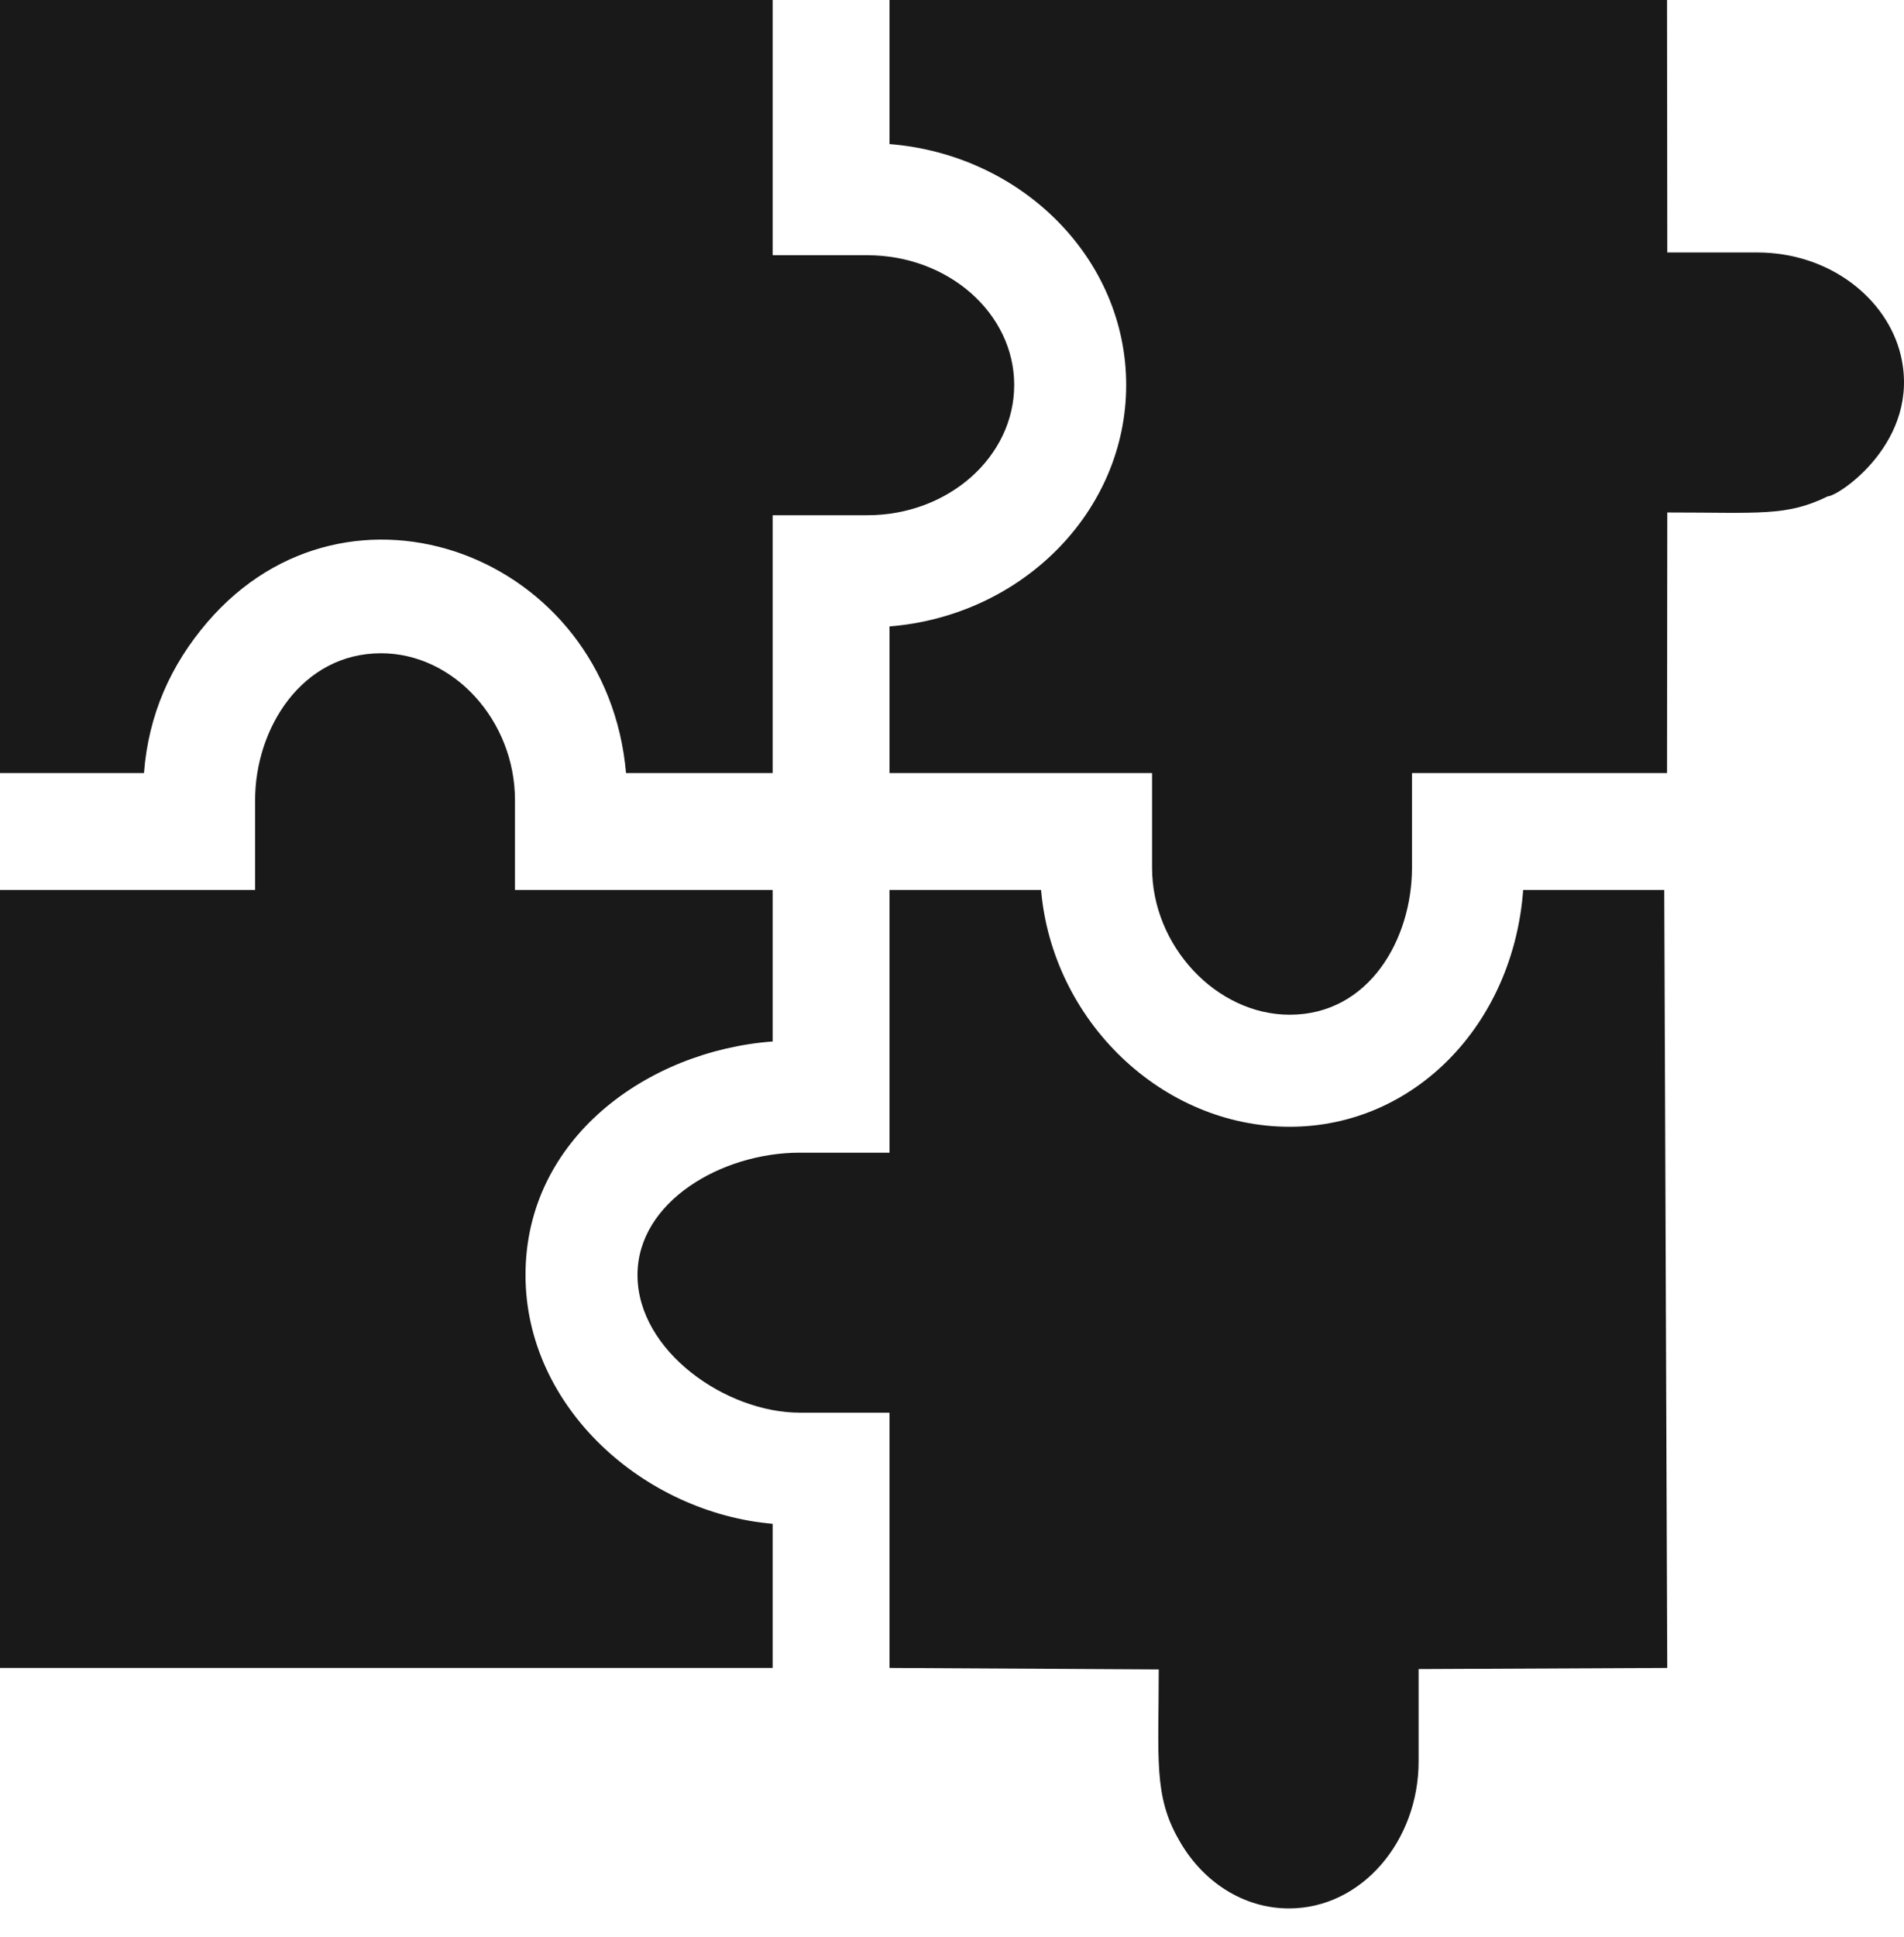 <?xml version="1.0" encoding="UTF-8"?> <svg xmlns="http://www.w3.org/2000/svg" width="60" height="61" viewBox="0 0 60 61" fill="none"> <path d="M6.539 19.591C10.984 14.42 19.13 17.475 19.728 24.349H24.349V16.228H27.332C29.884 16.228 31.96 14.387 31.96 12.124C31.96 9.871 29.884 8.039 27.332 8.039H24.349V0H0V24.349H4.537C4.678 22.512 5.377 20.943 6.539 19.591Z" fill="#191919"></path> <path d="M16.56 40.157C16.56 35.853 20.405 33.097 24.349 32.802V28.031H16.228V25.202C16.228 22.693 14.296 20.575 12.008 20.575C9.523 20.575 8.039 22.927 8.039 25.202V28.031H0V52.533H24.349V47.994C20.306 47.645 16.56 44.34 16.56 40.157Z" fill="#191919"></path> <path d="M59.897 11.185C59.467 9.403 57.66 7.952 55.371 7.952H52.541L52.533 0H28.031V4.538C32.202 4.87 35.489 8.146 35.489 12.124C35.489 16.113 32.202 19.397 28.031 19.73V24.349H36.305V27.332C36.305 29.797 38.332 31.96 40.642 31.96C43.145 31.96 44.495 29.576 44.495 27.332V24.349H52.533L52.541 16.141C55.451 16.141 56.298 16.271 57.597 15.633C57.933 15.633 60.546 13.896 59.897 11.185Z" fill="#191919"></path> <path d="M47.999 28.031C47.687 32.266 44.569 35.489 40.642 35.489C36.605 35.489 33.161 32.14 32.807 28.031H28.031V36.305H25.202C22.733 36.305 20.089 37.853 20.089 40.157C20.089 42.561 22.886 44.494 25.202 44.494H28.031V52.533L36.515 52.58C36.515 55.388 36.349 56.546 37.142 57.934C37.865 59.236 39.151 60.108 40.619 60.108C42.921 60.108 44.704 57.971 44.704 55.481V52.569L52.54 52.533L52.445 28.031H47.999Z" fill="#191919"></path> </svg> 